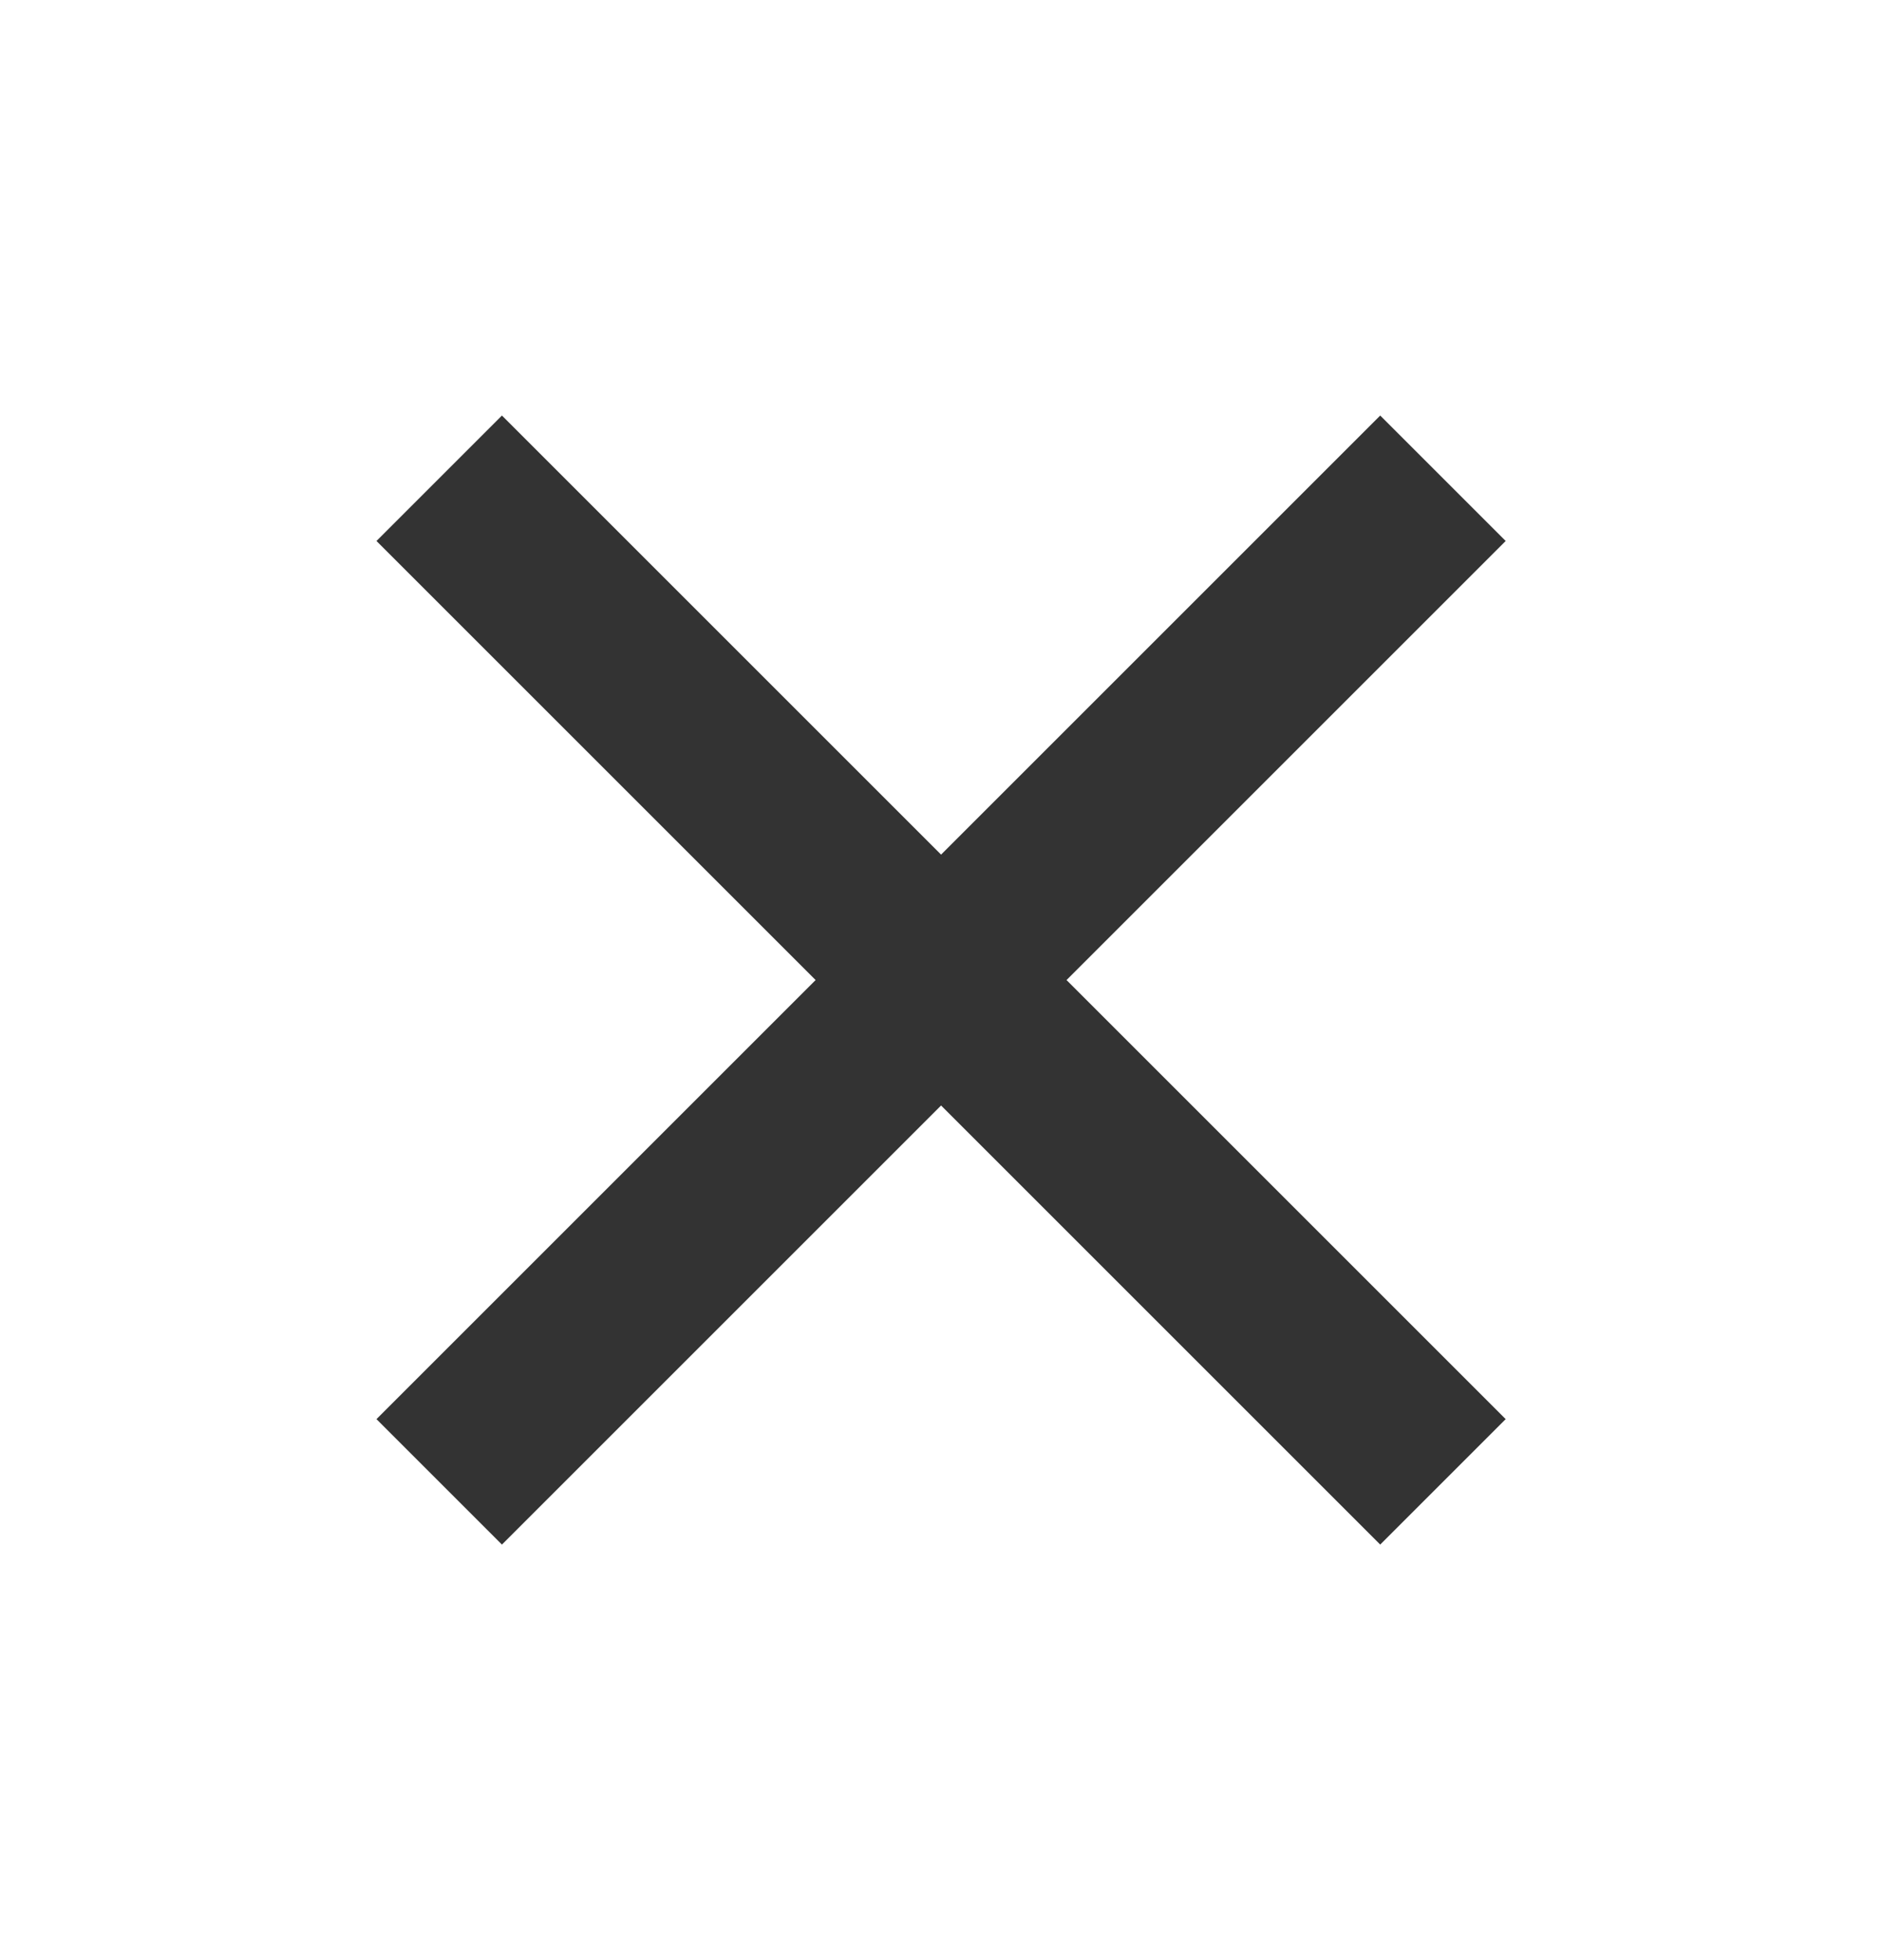 <svg width="24" height="25" viewBox="0 0 24 25" fill="none" xmlns="http://www.w3.org/2000/svg">
<mask id="mask0_752_18528" style="mask-type:alpha" maskUnits="userSpaceOnUse" x="0" y="0" width="24" height="25">
<rect y="0.5" width="24" height="24" fill="#D9D9D9"/>
</mask>
<g mask="url(#mask0_752_18528)">
<path d="M6.401 19.7L4.801 18.1L10.401 12.5L4.801 6.9L6.401 5.3L12.001 10.9L17.601 5.3L19.201 6.9L13.601 12.5L19.201 18.1L17.601 19.7L12.001 14.1L6.401 19.7Z" fill="#333333"/>
</g>
</svg>
